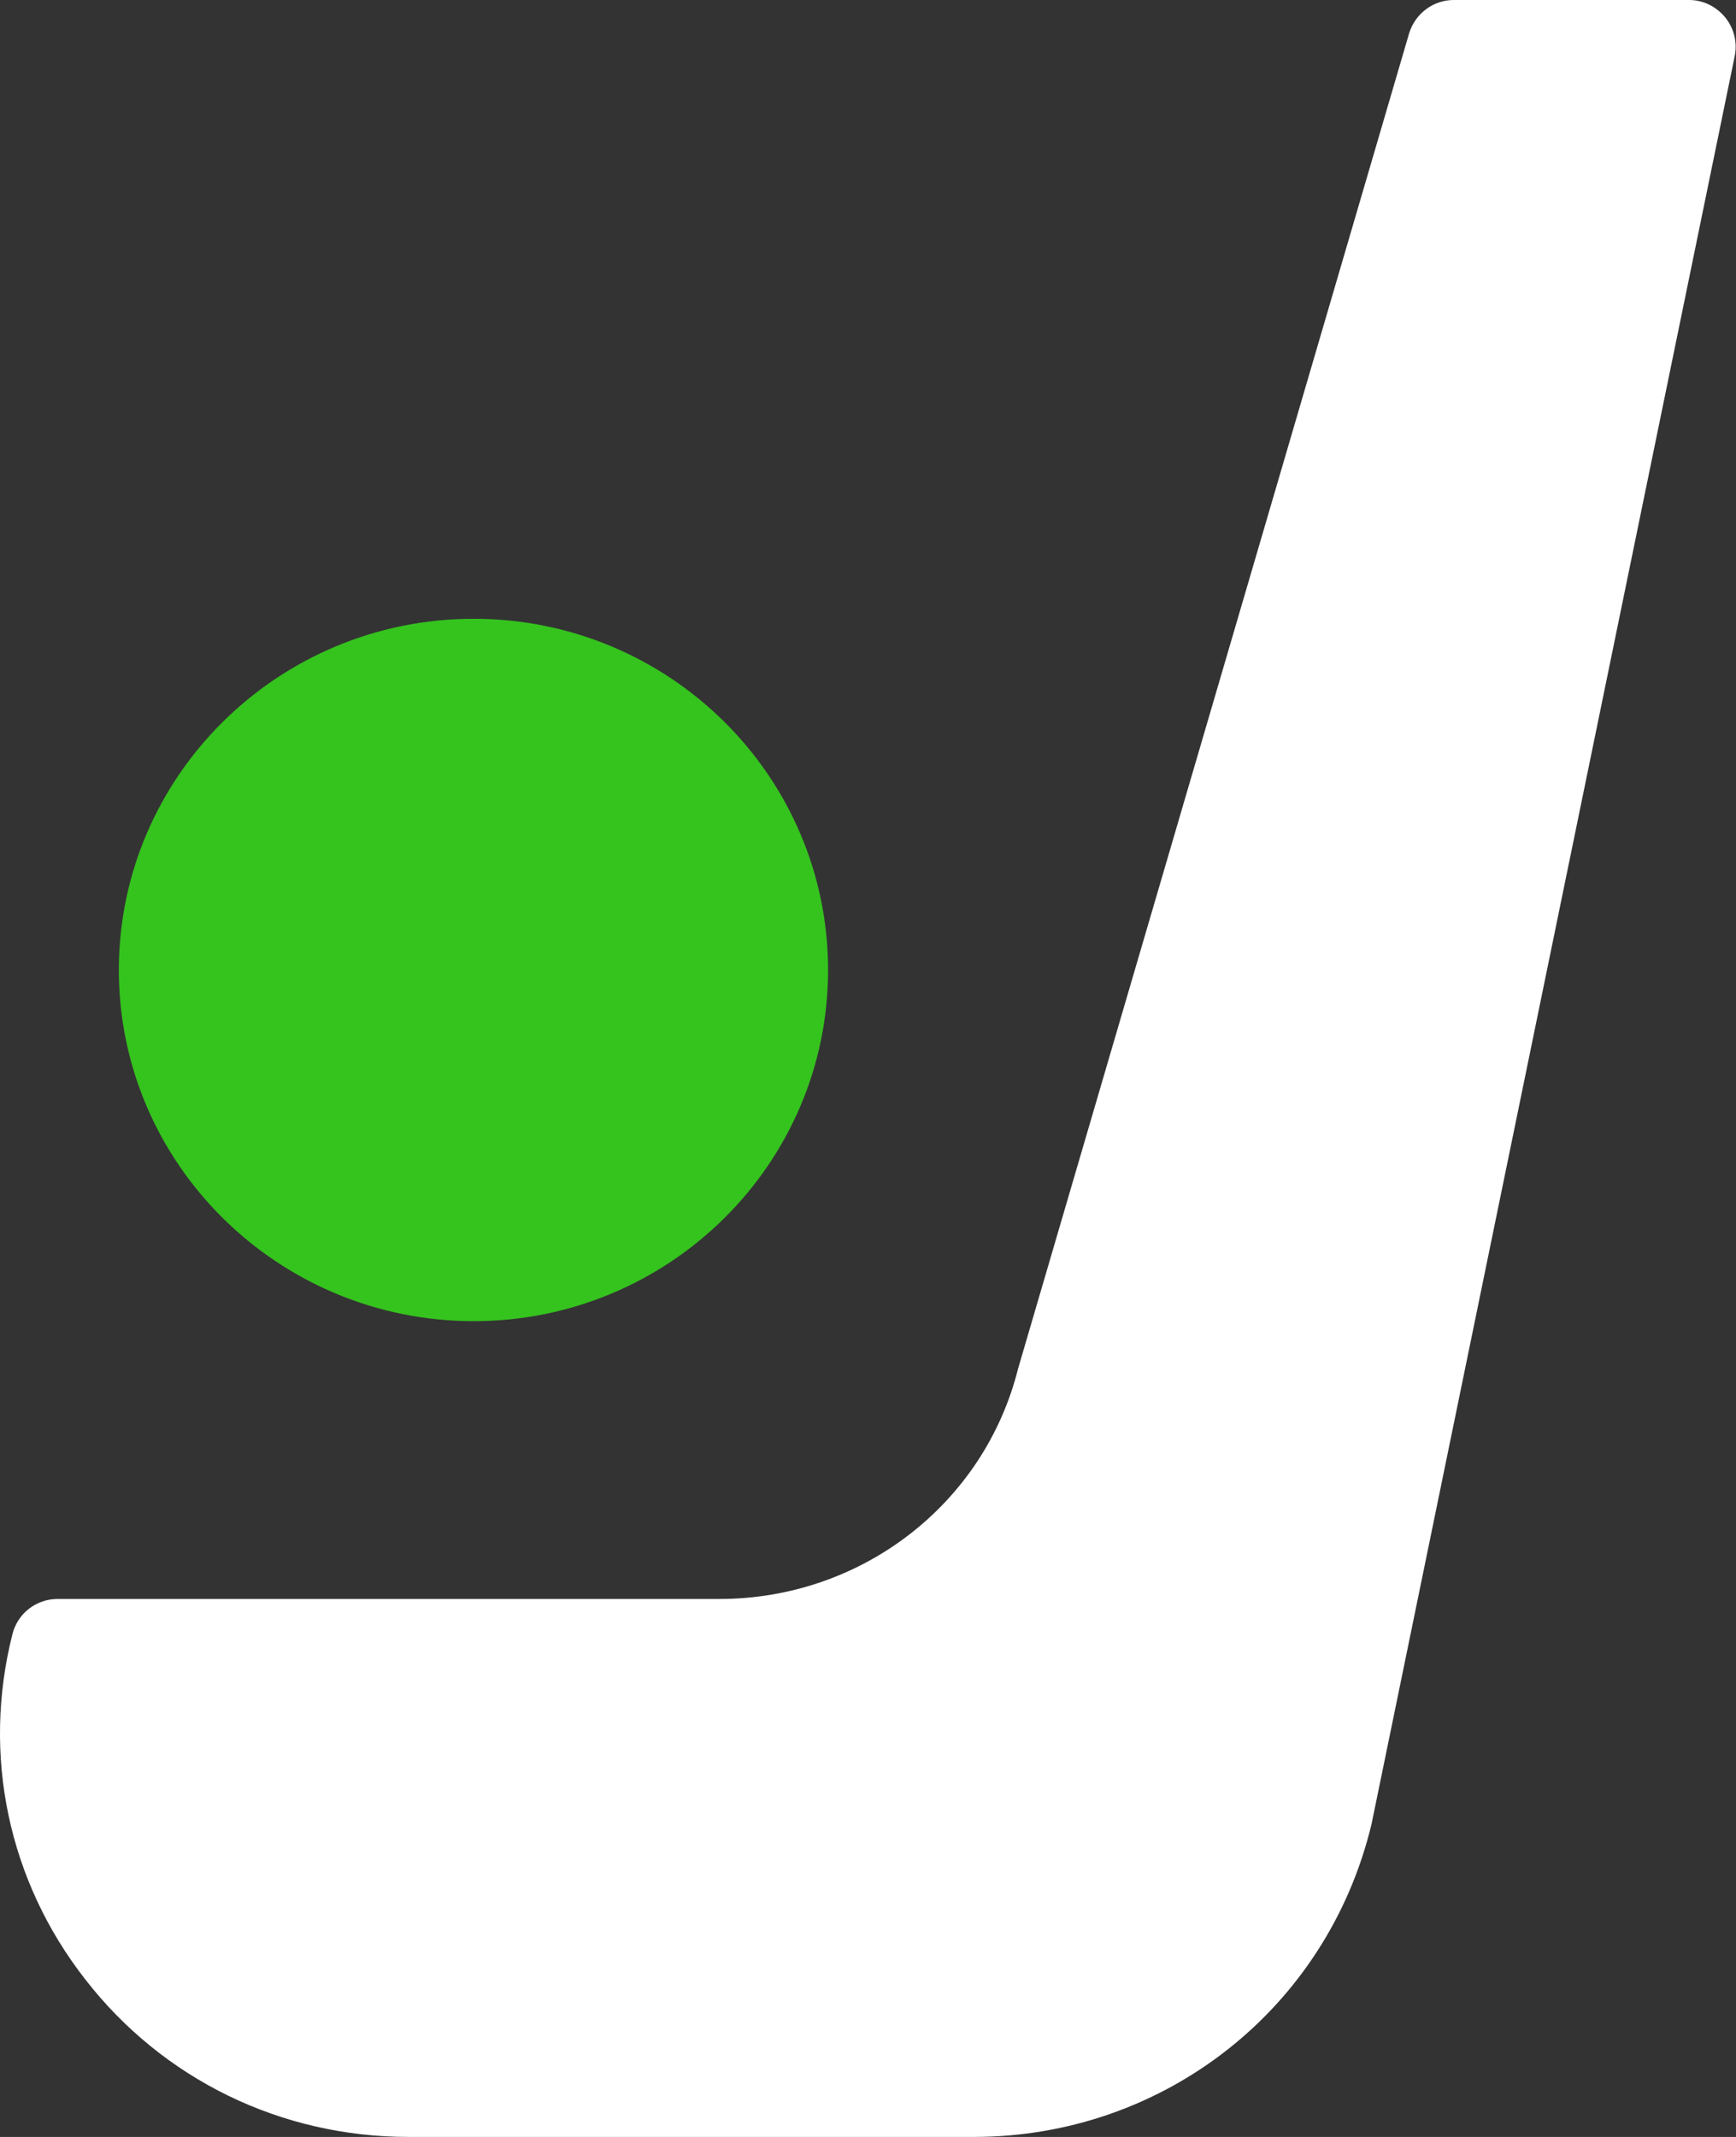 <svg width="13" height="16" viewBox="0 0 13 16" fill="none" xmlns="http://www.w3.org/2000/svg">
<rect x="0" y="0" width="13" height="16" fill="#333333" stroke="none"/>
<path d="M12.918 0.129C12.852 0.049 12.754 0 12.65 0H10.886C10.733 0 10.598 0.101 10.552 0.25L7.624 10.247C7.37 11.263 6.448 11.972 5.387 11.972H0.431C0.271 11.972 0.132 12.08 0.093 12.236C-0.136 13.141 0.062 14.083 0.639 14.821C1.22 15.569 2.104 16 3.06 16H7.29C8.716 16 9.94 15.04 10.271 13.656L12.991 0.417C13.011 0.316 12.984 0.209 12.918 0.129L12.918 0.129Z" fill="white"/>
<path d="M6.201 7.263C6.201 8.713 5.012 9.892 3.547 9.892C2.083 9.892 0.89 8.713 0.89 7.263C0.89 5.812 2.083 4.633 3.547 4.633C5.012 4.633 6.201 5.812 6.201 7.263Z" fill="#35C31E"/>
</svg>

